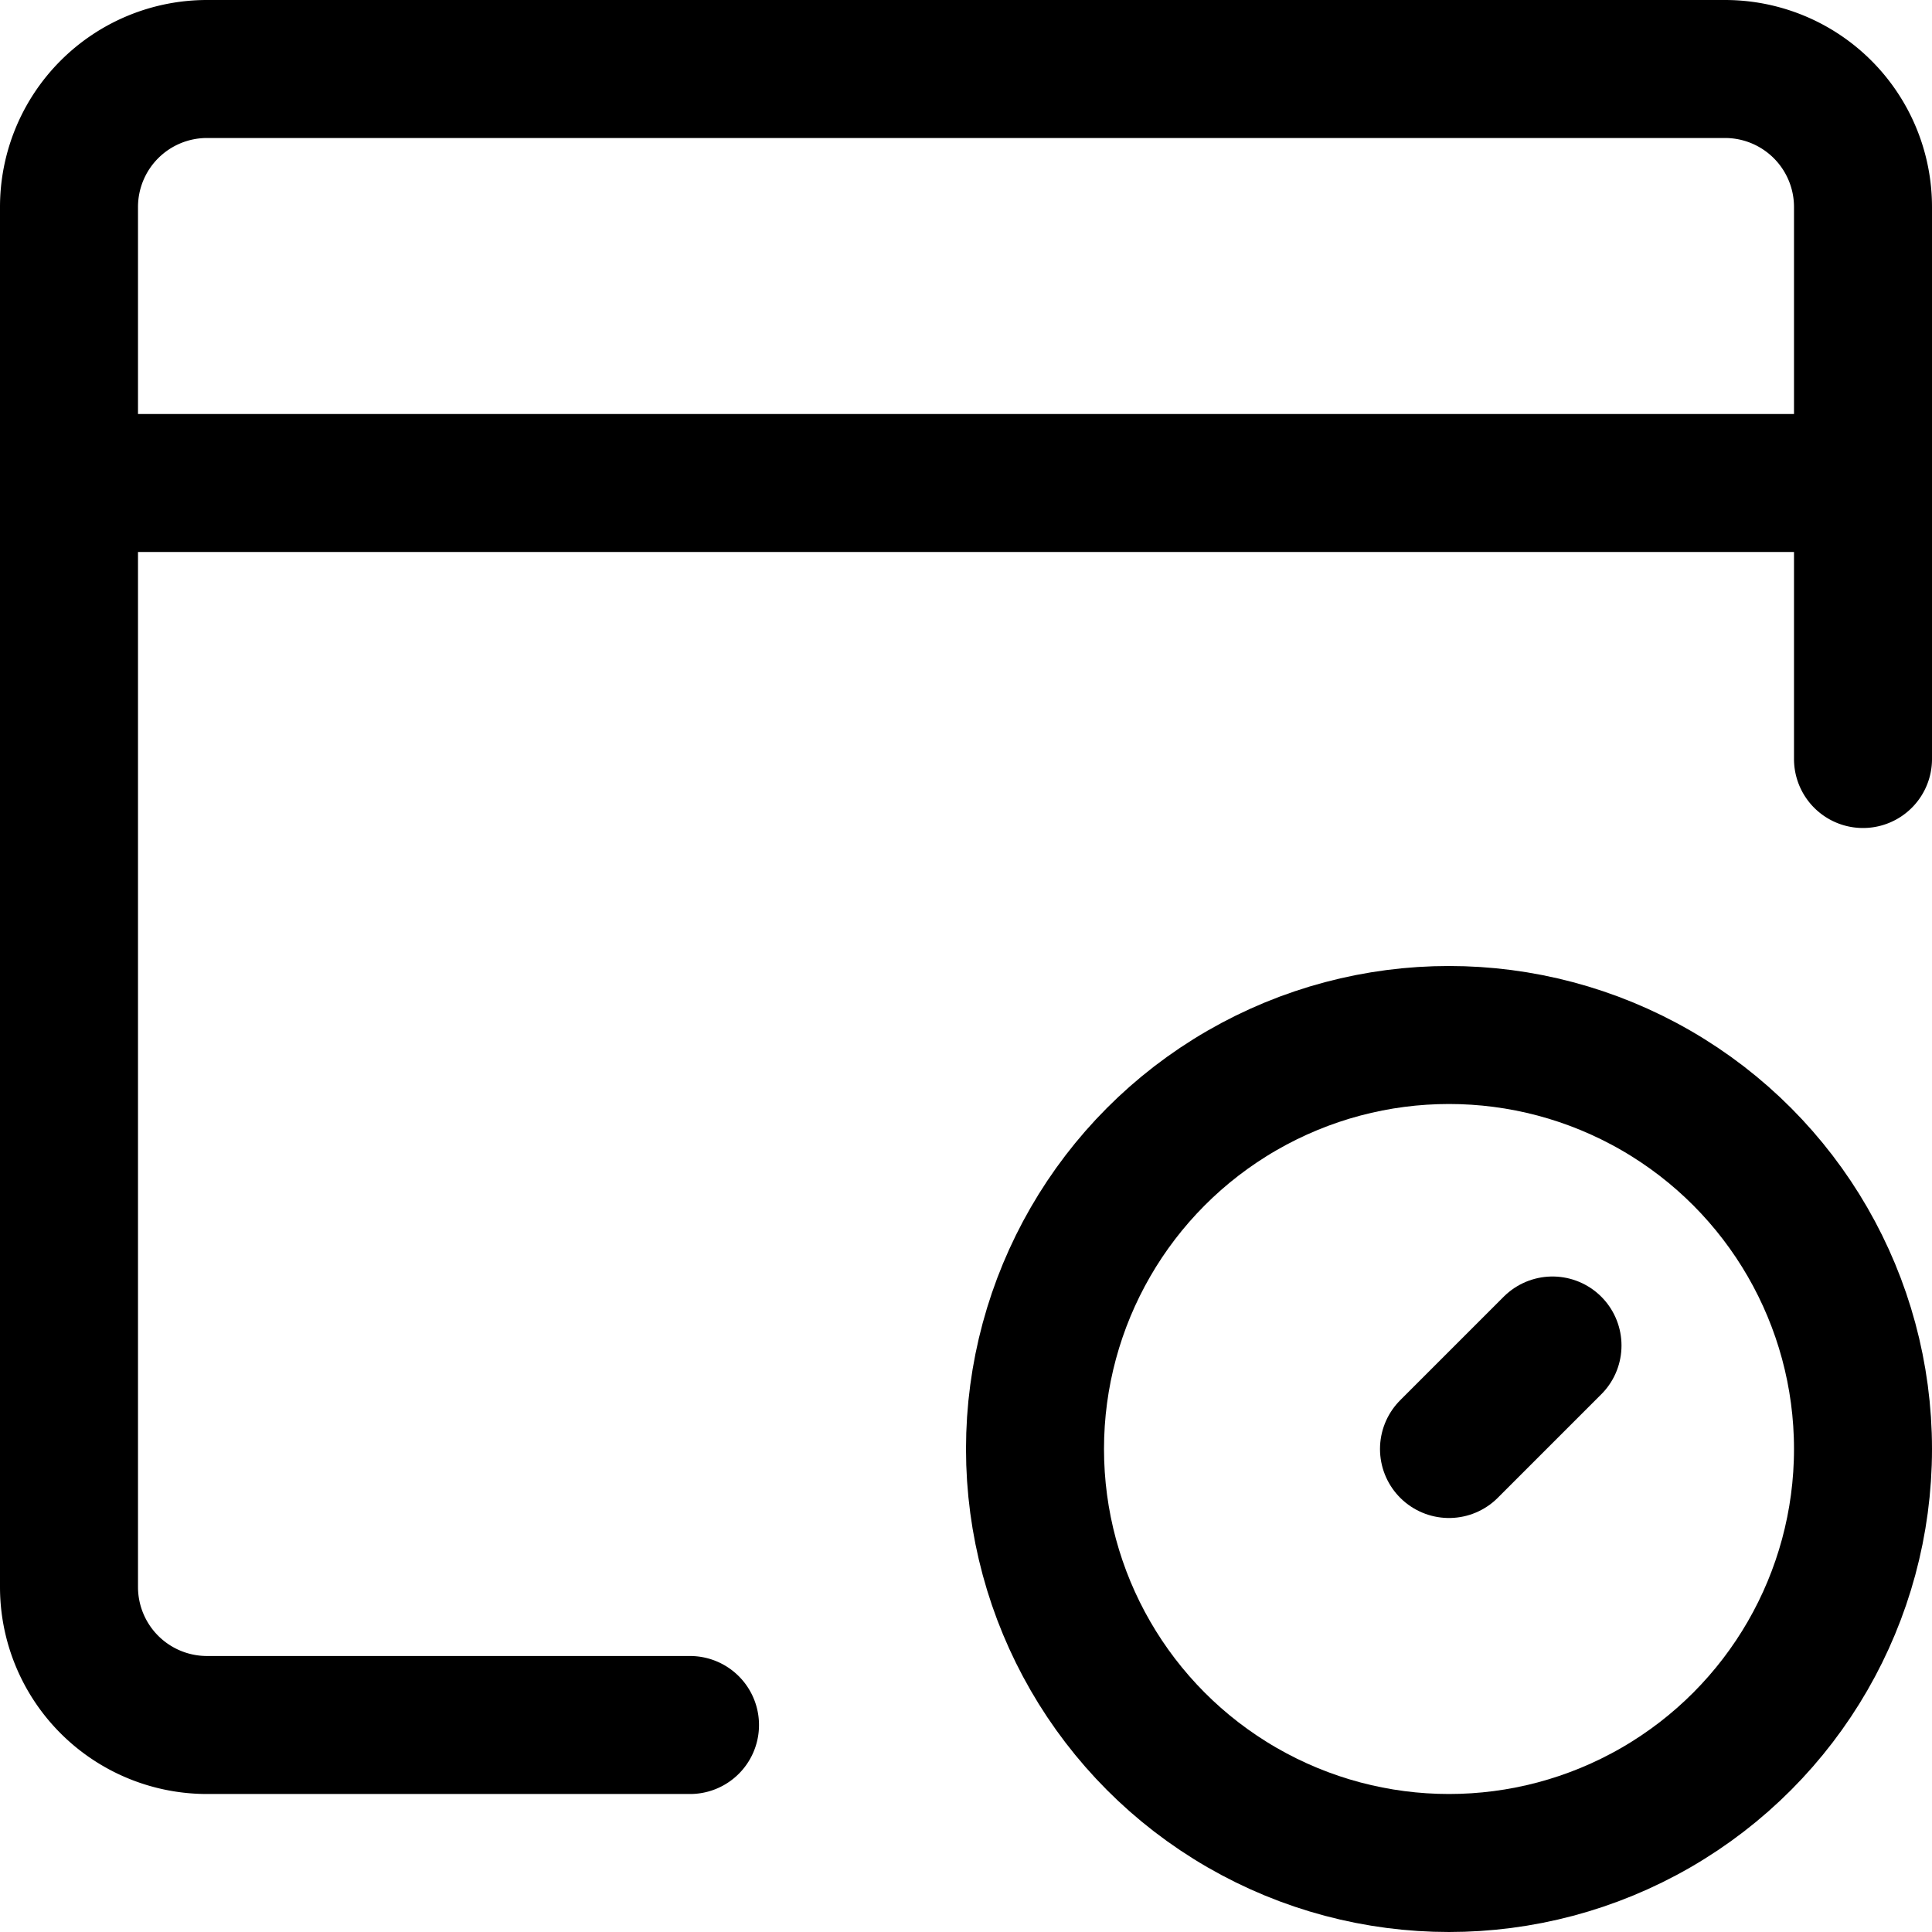 <svg xmlns="http://www.w3.org/2000/svg" viewBox="0 0 14 14">
  
<g transform="matrix(1,0,0,1,0,0)"><g>
    <path d="M5,12.5H1.5a1,1,0,0,1-1-1V1.5a1,1,0,0,1,1-1h11a1,1,0,0,1,1,1v4" style="fill: none;stroke: #000000;stroke-linecap: round;stroke-linejoin: round"></path>
    <line x1="0.5" y1="3.5" x2="13.5" y2="3.5" style="fill: none;stroke: #000000;stroke-linecap: round;stroke-linejoin: round"></line>
    <circle cx="10.5" cy="10.5" r="3" style="fill: none;stroke: #000000;stroke-linecap: round;stroke-linejoin: round"></circle>
    <line x1="10.5" y1="10.5" x2="11.25" y2="9.75" style="fill: none;stroke: #000000;stroke-linecap: round;stroke-linejoin: round"></line>
  </g></g></svg>